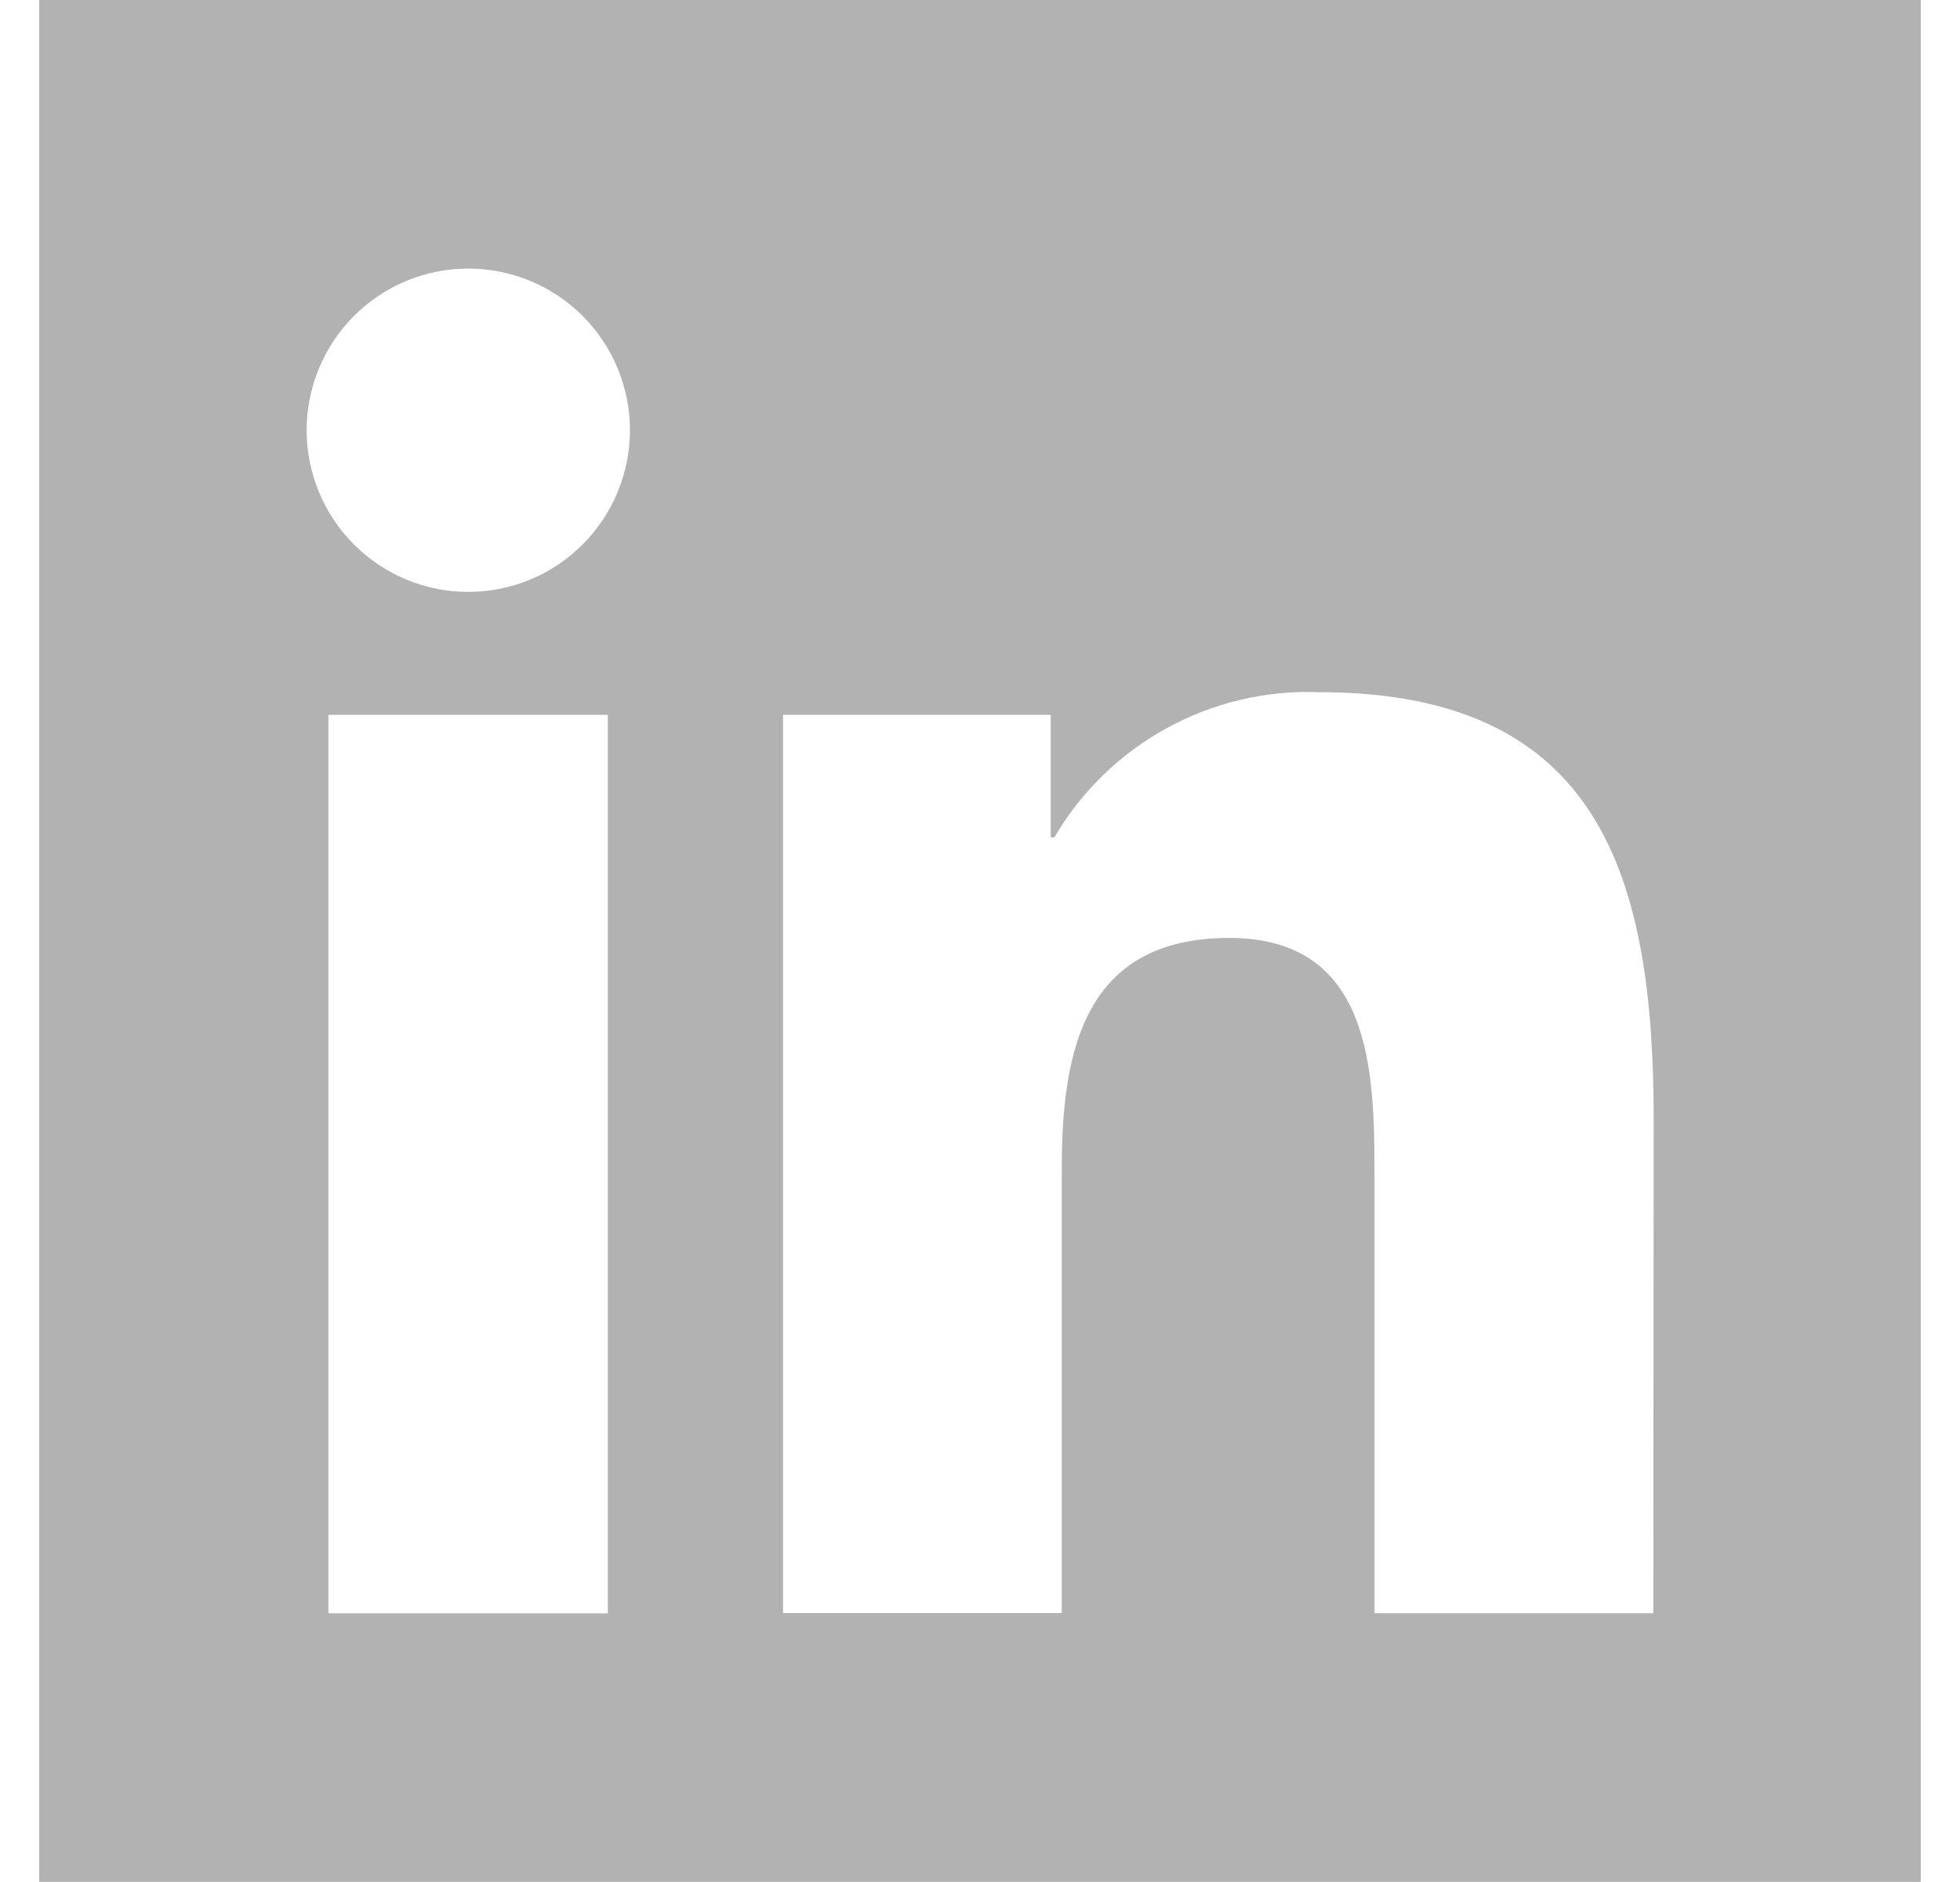<svg width="25" height="24" viewBox="0 0 25 24" fill="none" xmlns="http://www.w3.org/2000/svg">
<path d="M0.5 23.999H24.5V-0.001H0.5V23.999ZM4.189 20.573V9.116H7.753V20.574L4.189 20.573ZM5.975 7.548H5.971C5.425 7.548 4.901 7.33 4.514 6.943C4.128 6.556 3.911 6.032 3.911 5.485C3.912 4.939 4.129 4.415 4.516 4.028C4.902 3.642 5.426 3.425 5.973 3.425C6.52 3.425 7.044 3.642 7.431 4.028C7.817 4.415 8.035 4.939 8.035 5.485C8.035 6.032 7.818 6.556 7.432 6.943C7.046 7.33 6.522 7.548 5.975 7.548ZM21.088 20.572H17.532V14.999C17.532 13.67 17.505 11.961 15.679 11.961C13.826 11.961 13.543 13.406 13.543 14.901V20.57H9.988V9.116H13.402V10.678H13.449C13.791 10.093 14.286 9.612 14.881 9.286C15.475 8.96 16.146 8.801 16.824 8.827C20.424 8.827 21.093 11.197 21.093 14.284L21.088 20.572Z" fill="#B2B2B2"/>
</svg>
